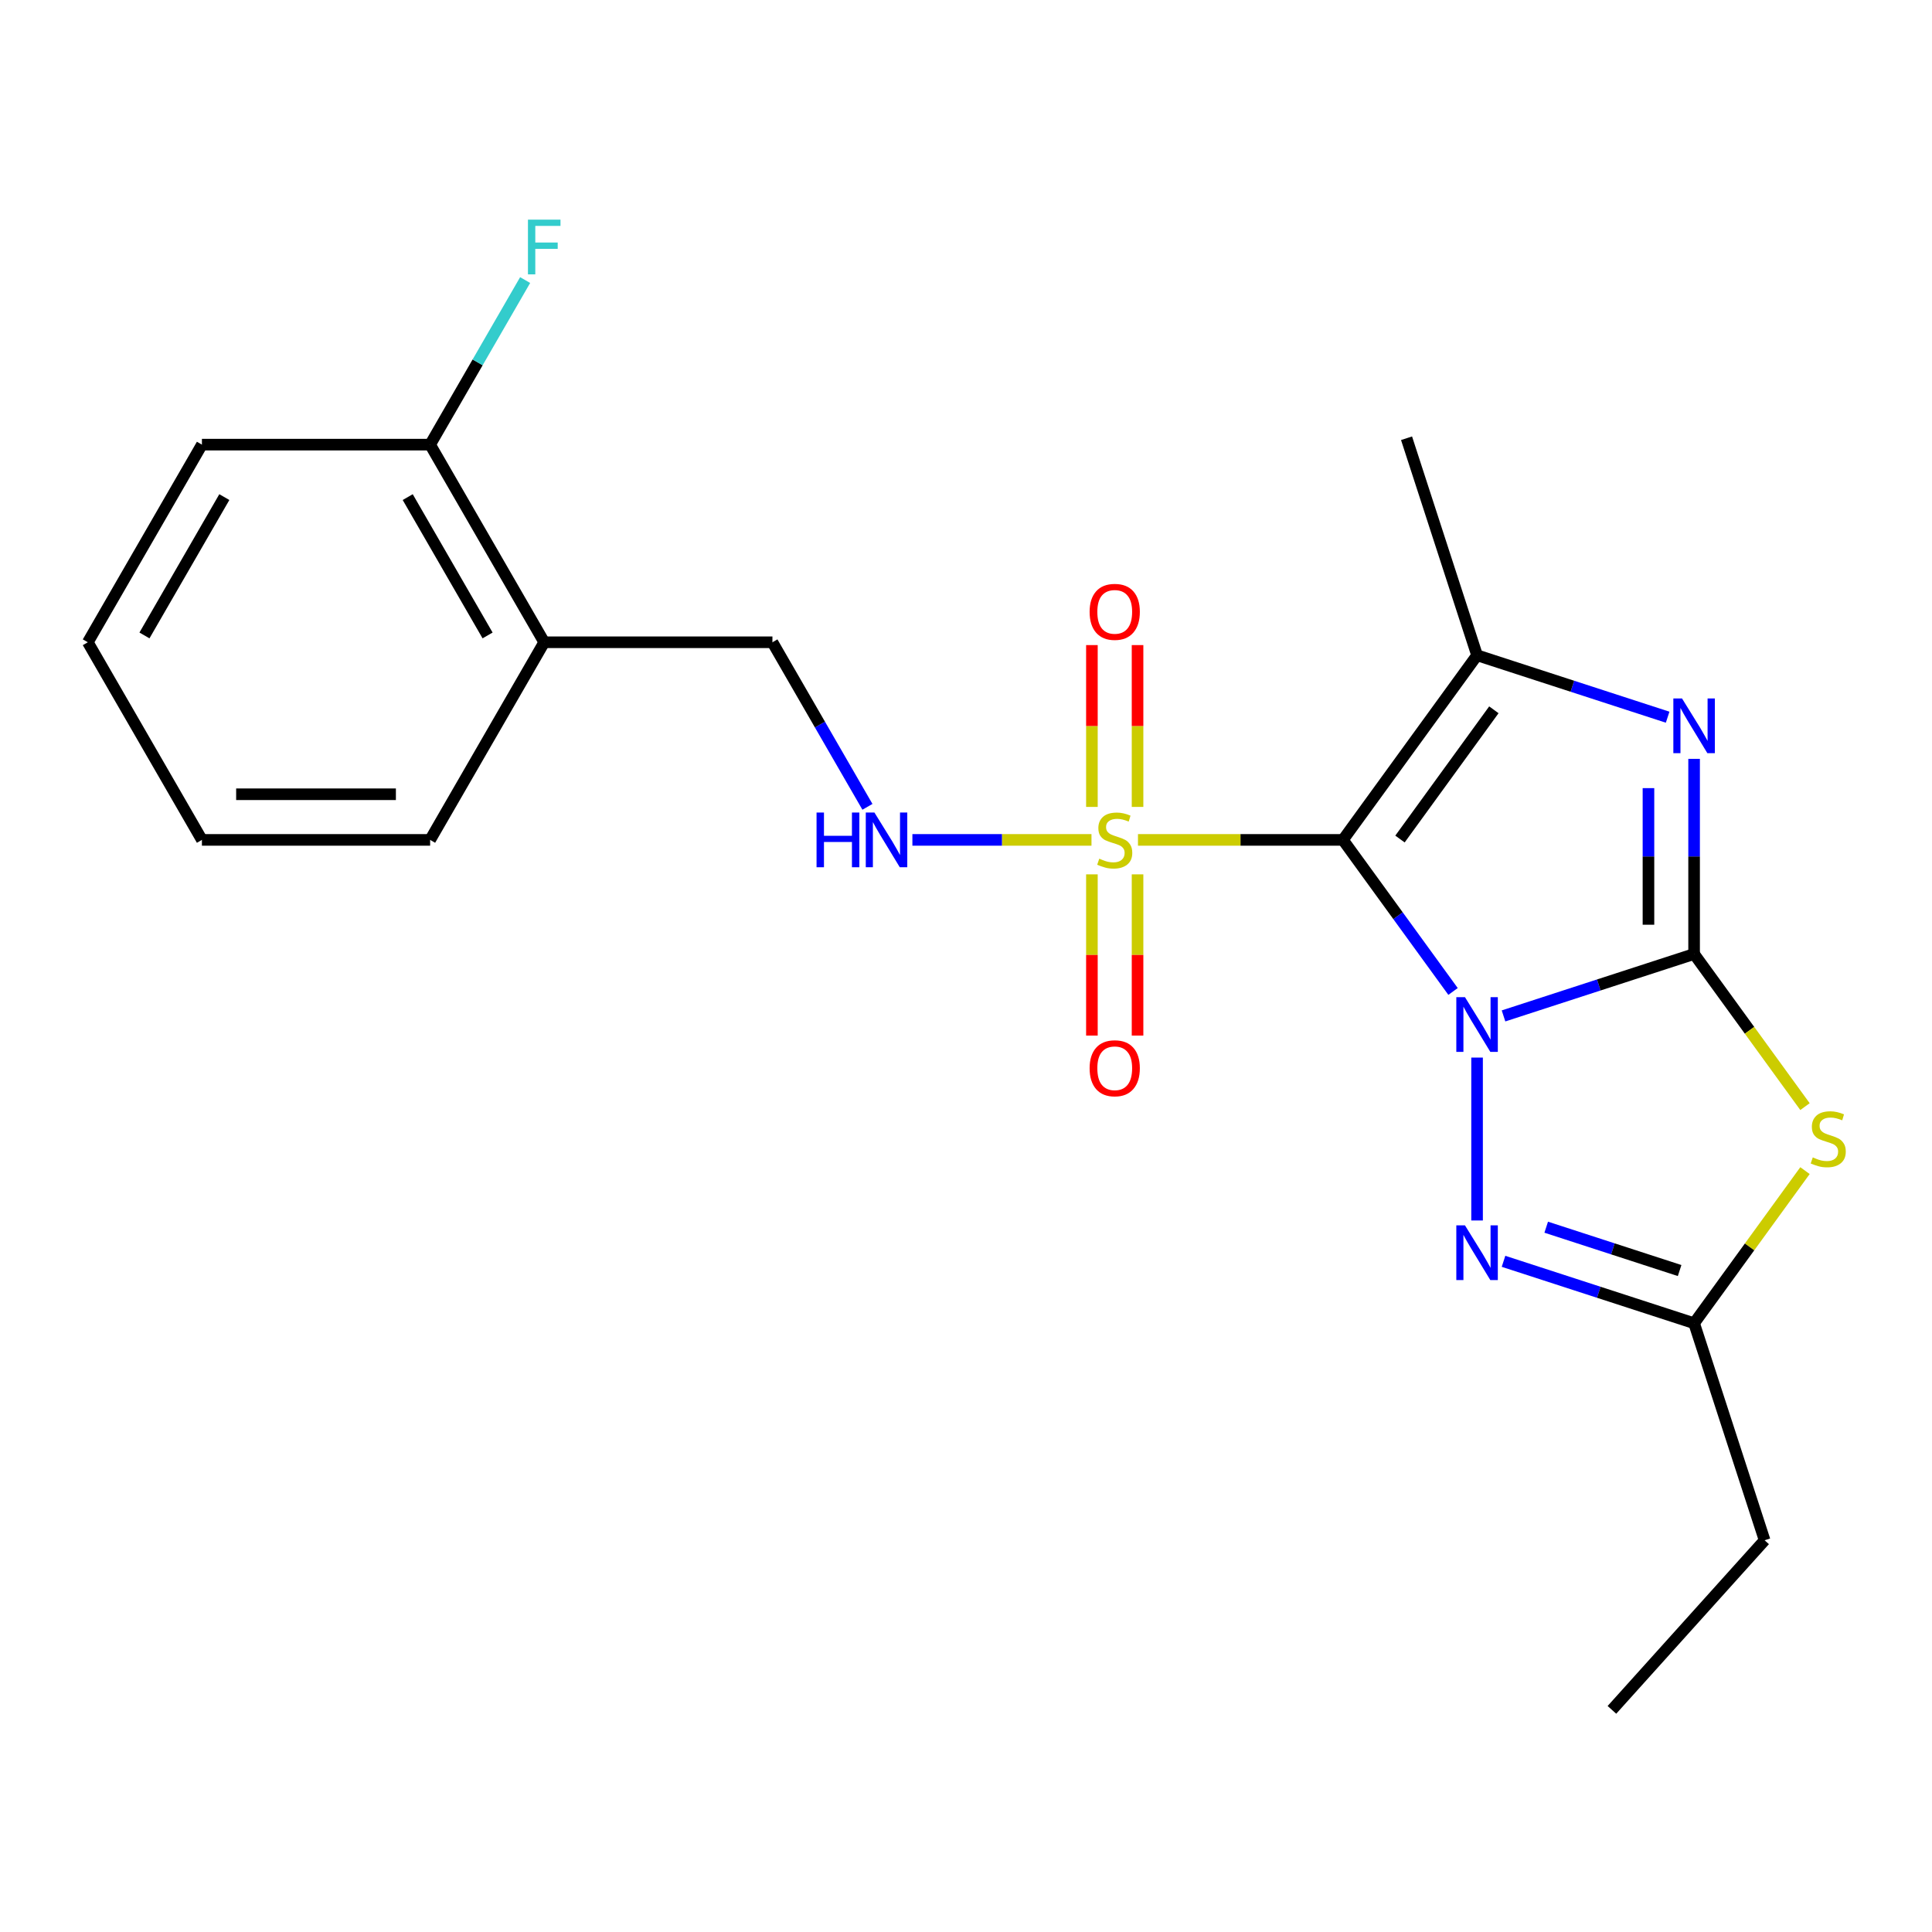 <?xml version='1.0' encoding='iso-8859-1'?>
<svg version='1.1' baseProfile='full'
              xmlns='http://www.w3.org/2000/svg'
                      xmlns:rdkit='http://www.rdkit.org/xml'
                      xmlns:xlink='http://www.w3.org/1999/xlink'
                  xml:space='preserve'
width='1000px' height='1000px' viewBox='0 0 1000 1000'>
<!-- END OF HEADER -->
<rect style='opacity:1.0;fill:#FFFFFF;stroke:none' width='1000' height='1000' x='0' y='0'> </rect>
<path class='bond-0' d='M 752.094,513.175 L 723.597,473.952' style='fill:none;fill-rule:evenodd;stroke:#0000FF;stroke-width:6px;stroke-linecap:butt;stroke-linejoin:miter;stroke-opacity:1' />
<path class='bond-0' d='M 723.597,473.952 L 695.1,434.729' style='fill:none;fill-rule:evenodd;stroke:#000000;stroke-width:6px;stroke-linecap:butt;stroke-linejoin:miter;stroke-opacity:1' />
<path class='bond-1' d='M 778.221,525.839 L 827.542,509.813' style='fill:none;fill-rule:evenodd;stroke:#0000FF;stroke-width:6px;stroke-linecap:butt;stroke-linejoin:miter;stroke-opacity:1' />
<path class='bond-1' d='M 827.542,509.813 L 876.864,493.788' style='fill:none;fill-rule:evenodd;stroke:#000000;stroke-width:6px;stroke-linecap:butt;stroke-linejoin:miter;stroke-opacity:1' />
<path class='bond-6' d='M 764.528,547.401 L 764.528,631.72' style='fill:none;fill-rule:evenodd;stroke:#0000FF;stroke-width:6px;stroke-linecap:butt;stroke-linejoin:miter;stroke-opacity:1' />
<path class='bond-2' d='M 695.1,434.729 L 642.058,434.729' style='fill:none;fill-rule:evenodd;stroke:#000000;stroke-width:6px;stroke-linecap:butt;stroke-linejoin:miter;stroke-opacity:1' />
<path class='bond-2' d='M 642.058,434.729 L 589.016,434.729' style='fill:none;fill-rule:evenodd;stroke:#CCCC00;stroke-width:6px;stroke-linecap:butt;stroke-linejoin:miter;stroke-opacity:1' />
<path class='bond-4' d='M 695.1,434.729 L 764.528,339.17' style='fill:none;fill-rule:evenodd;stroke:#000000;stroke-width:6px;stroke-linecap:butt;stroke-linejoin:miter;stroke-opacity:1' />
<path class='bond-4' d='M 724.626,434.281 L 773.225,367.39' style='fill:none;fill-rule:evenodd;stroke:#000000;stroke-width:6px;stroke-linecap:butt;stroke-linejoin:miter;stroke-opacity:1' />
<path class='bond-3' d='M 876.864,493.788 L 876.864,443.286' style='fill:none;fill-rule:evenodd;stroke:#000000;stroke-width:6px;stroke-linecap:butt;stroke-linejoin:miter;stroke-opacity:1' />
<path class='bond-3' d='M 876.864,443.286 L 876.864,392.783' style='fill:none;fill-rule:evenodd;stroke:#0000FF;stroke-width:6px;stroke-linecap:butt;stroke-linejoin:miter;stroke-opacity:1' />
<path class='bond-3' d='M 853.24,478.637 L 853.24,443.286' style='fill:none;fill-rule:evenodd;stroke:#000000;stroke-width:6px;stroke-linecap:butt;stroke-linejoin:miter;stroke-opacity:1' />
<path class='bond-3' d='M 853.24,443.286 L 853.24,407.934' style='fill:none;fill-rule:evenodd;stroke:#0000FF;stroke-width:6px;stroke-linecap:butt;stroke-linejoin:miter;stroke-opacity:1' />
<path class='bond-5' d='M 876.864,493.788 L 905.561,533.286' style='fill:none;fill-rule:evenodd;stroke:#000000;stroke-width:6px;stroke-linecap:butt;stroke-linejoin:miter;stroke-opacity:1' />
<path class='bond-5' d='M 905.561,533.286 L 934.259,572.785' style='fill:none;fill-rule:evenodd;stroke:#CCCC00;stroke-width:6px;stroke-linecap:butt;stroke-linejoin:miter;stroke-opacity:1' />
<path class='bond-8' d='M 564.95,434.729 L 518.604,434.729' style='fill:none;fill-rule:evenodd;stroke:#CCCC00;stroke-width:6px;stroke-linecap:butt;stroke-linejoin:miter;stroke-opacity:1' />
<path class='bond-8' d='M 518.604,434.729 L 472.257,434.729' style='fill:none;fill-rule:evenodd;stroke:#0000FF;stroke-width:6px;stroke-linecap:butt;stroke-linejoin:miter;stroke-opacity:1' />
<path class='bond-9' d='M 565.171,452.562 L 565.171,494.291' style='fill:none;fill-rule:evenodd;stroke:#CCCC00;stroke-width:6px;stroke-linecap:butt;stroke-linejoin:miter;stroke-opacity:1' />
<path class='bond-9' d='M 565.171,494.291 L 565.171,536.019' style='fill:none;fill-rule:evenodd;stroke:#FF0000;stroke-width:6px;stroke-linecap:butt;stroke-linejoin:miter;stroke-opacity:1' />
<path class='bond-9' d='M 588.794,452.562 L 588.794,494.291' style='fill:none;fill-rule:evenodd;stroke:#CCCC00;stroke-width:6px;stroke-linecap:butt;stroke-linejoin:miter;stroke-opacity:1' />
<path class='bond-9' d='M 588.794,494.291 L 588.794,536.019' style='fill:none;fill-rule:evenodd;stroke:#FF0000;stroke-width:6px;stroke-linecap:butt;stroke-linejoin:miter;stroke-opacity:1' />
<path class='bond-10' d='M 588.794,417.656 L 588.794,375.777' style='fill:none;fill-rule:evenodd;stroke:#CCCC00;stroke-width:6px;stroke-linecap:butt;stroke-linejoin:miter;stroke-opacity:1' />
<path class='bond-10' d='M 588.794,375.777 L 588.794,333.898' style='fill:none;fill-rule:evenodd;stroke:#FF0000;stroke-width:6px;stroke-linecap:butt;stroke-linejoin:miter;stroke-opacity:1' />
<path class='bond-10' d='M 565.171,417.656 L 565.171,375.777' style='fill:none;fill-rule:evenodd;stroke:#CCCC00;stroke-width:6px;stroke-linecap:butt;stroke-linejoin:miter;stroke-opacity:1' />
<path class='bond-10' d='M 565.171,375.777 L 565.171,333.898' style='fill:none;fill-rule:evenodd;stroke:#FF0000;stroke-width:6px;stroke-linecap:butt;stroke-linejoin:miter;stroke-opacity:1' />
<path class='bond-23' d='M 863.171,371.221 L 813.849,355.196' style='fill:none;fill-rule:evenodd;stroke:#0000FF;stroke-width:6px;stroke-linecap:butt;stroke-linejoin:miter;stroke-opacity:1' />
<path class='bond-23' d='M 813.849,355.196 L 764.528,339.17' style='fill:none;fill-rule:evenodd;stroke:#000000;stroke-width:6px;stroke-linecap:butt;stroke-linejoin:miter;stroke-opacity:1' />
<path class='bond-14' d='M 764.528,339.17 L 728.027,226.834' style='fill:none;fill-rule:evenodd;stroke:#000000;stroke-width:6px;stroke-linecap:butt;stroke-linejoin:miter;stroke-opacity:1' />
<path class='bond-22' d='M 934.259,605.909 L 905.561,645.407' style='fill:none;fill-rule:evenodd;stroke:#CCCC00;stroke-width:6px;stroke-linecap:butt;stroke-linejoin:miter;stroke-opacity:1' />
<path class='bond-22' d='M 905.561,645.407 L 876.864,684.906' style='fill:none;fill-rule:evenodd;stroke:#000000;stroke-width:6px;stroke-linecap:butt;stroke-linejoin:miter;stroke-opacity:1' />
<path class='bond-7' d='M 778.221,652.855 L 827.542,668.88' style='fill:none;fill-rule:evenodd;stroke:#0000FF;stroke-width:6px;stroke-linecap:butt;stroke-linejoin:miter;stroke-opacity:1' />
<path class='bond-7' d='M 827.542,668.88 L 876.864,684.906' style='fill:none;fill-rule:evenodd;stroke:#000000;stroke-width:6px;stroke-linecap:butt;stroke-linejoin:miter;stroke-opacity:1' />
<path class='bond-7' d='M 800.317,635.195 L 834.842,646.413' style='fill:none;fill-rule:evenodd;stroke:#0000FF;stroke-width:6px;stroke-linecap:butt;stroke-linejoin:miter;stroke-opacity:1' />
<path class='bond-7' d='M 834.842,646.413 L 869.367,657.631' style='fill:none;fill-rule:evenodd;stroke:#000000;stroke-width:6px;stroke-linecap:butt;stroke-linejoin:miter;stroke-opacity:1' />
<path class='bond-16' d='M 876.864,684.906 L 913.364,797.242' style='fill:none;fill-rule:evenodd;stroke:#000000;stroke-width:6px;stroke-linecap:butt;stroke-linejoin:miter;stroke-opacity:1' />
<path class='bond-12' d='M 448.985,417.616 L 424.396,375.026' style='fill:none;fill-rule:evenodd;stroke:#0000FF;stroke-width:6px;stroke-linecap:butt;stroke-linejoin:miter;stroke-opacity:1' />
<path class='bond-12' d='M 424.396,375.026 L 399.807,332.437' style='fill:none;fill-rule:evenodd;stroke:#000000;stroke-width:6px;stroke-linecap:butt;stroke-linejoin:miter;stroke-opacity:1' />
<path class='bond-11' d='M 281.689,332.437 L 399.807,332.437' style='fill:none;fill-rule:evenodd;stroke:#000000;stroke-width:6px;stroke-linecap:butt;stroke-linejoin:miter;stroke-opacity:1' />
<path class='bond-13' d='M 281.689,332.437 L 222.631,230.144' style='fill:none;fill-rule:evenodd;stroke:#000000;stroke-width:6px;stroke-linecap:butt;stroke-linejoin:miter;stroke-opacity:1' />
<path class='bond-13' d='M 252.372,328.904 L 211.031,257.3' style='fill:none;fill-rule:evenodd;stroke:#000000;stroke-width:6px;stroke-linecap:butt;stroke-linejoin:miter;stroke-opacity:1' />
<path class='bond-17' d='M 281.689,332.437 L 222.631,434.729' style='fill:none;fill-rule:evenodd;stroke:#000000;stroke-width:6px;stroke-linecap:butt;stroke-linejoin:miter;stroke-opacity:1' />
<path class='bond-15' d='M 222.631,230.144 L 247.22,187.554' style='fill:none;fill-rule:evenodd;stroke:#000000;stroke-width:6px;stroke-linecap:butt;stroke-linejoin:miter;stroke-opacity:1' />
<path class='bond-15' d='M 247.22,187.554 L 271.809,144.964' style='fill:none;fill-rule:evenodd;stroke:#33CCCC;stroke-width:6px;stroke-linecap:butt;stroke-linejoin:miter;stroke-opacity:1' />
<path class='bond-18' d='M 222.631,230.144 L 104.513,230.144' style='fill:none;fill-rule:evenodd;stroke:#000000;stroke-width:6px;stroke-linecap:butt;stroke-linejoin:miter;stroke-opacity:1' />
<path class='bond-19' d='M 913.364,797.242 L 834.328,885.02' style='fill:none;fill-rule:evenodd;stroke:#000000;stroke-width:6px;stroke-linecap:butt;stroke-linejoin:miter;stroke-opacity:1' />
<path class='bond-20' d='M 222.631,434.729 L 104.513,434.729' style='fill:none;fill-rule:evenodd;stroke:#000000;stroke-width:6px;stroke-linecap:butt;stroke-linejoin:miter;stroke-opacity:1' />
<path class='bond-20' d='M 204.913,411.106 L 122.231,411.106' style='fill:none;fill-rule:evenodd;stroke:#000000;stroke-width:6px;stroke-linecap:butt;stroke-linejoin:miter;stroke-opacity:1' />
<path class='bond-24' d='M 104.513,230.144 L 45.455,332.437' style='fill:none;fill-rule:evenodd;stroke:#000000;stroke-width:6px;stroke-linecap:butt;stroke-linejoin:miter;stroke-opacity:1' />
<path class='bond-24' d='M 116.113,257.3 L 74.772,328.904' style='fill:none;fill-rule:evenodd;stroke:#000000;stroke-width:6px;stroke-linecap:butt;stroke-linejoin:miter;stroke-opacity:1' />
<path class='bond-21' d='M 104.513,434.729 L 45.455,332.437' style='fill:none;fill-rule:evenodd;stroke:#000000;stroke-width:6px;stroke-linecap:butt;stroke-linejoin:miter;stroke-opacity:1' />
<path  class='atom-0' d='M 758.268 516.128
L 767.548 531.128
Q 768.468 532.608, 769.948 535.288
Q 771.428 537.968, 771.508 538.128
L 771.508 516.128
L 775.268 516.128
L 775.268 544.448
L 771.388 544.448
L 761.428 528.048
Q 760.268 526.128, 759.028 523.928
Q 757.828 521.728, 757.468 521.048
L 757.468 544.448
L 753.788 544.448
L 753.788 516.128
L 758.268 516.128
' fill='#0000FF'/>
<path  class='atom-3' d='M 568.983 444.449
Q 569.303 444.569, 570.623 445.129
Q 571.943 445.689, 573.383 446.049
Q 574.863 446.369, 576.303 446.369
Q 578.983 446.369, 580.543 445.089
Q 582.103 443.769, 582.103 441.489
Q 582.103 439.929, 581.303 438.969
Q 580.543 438.009, 579.343 437.489
Q 578.143 436.969, 576.143 436.369
Q 573.623 435.609, 572.103 434.889
Q 570.623 434.169, 569.543 432.649
Q 568.503 431.129, 568.503 428.569
Q 568.503 425.009, 570.903 422.809
Q 573.343 420.609, 578.143 420.609
Q 581.423 420.609, 585.143 422.169
L 584.223 425.249
Q 580.823 423.849, 578.263 423.849
Q 575.503 423.849, 573.983 425.009
Q 572.463 426.129, 572.503 428.089
Q 572.503 429.609, 573.263 430.529
Q 574.063 431.449, 575.183 431.969
Q 576.343 432.489, 578.263 433.089
Q 580.823 433.889, 582.343 434.689
Q 583.863 435.489, 584.943 437.129
Q 586.063 438.729, 586.063 441.489
Q 586.063 445.409, 583.423 447.529
Q 580.823 449.609, 576.463 449.609
Q 573.943 449.609, 572.023 449.049
Q 570.143 448.529, 567.903 447.609
L 568.983 444.449
' fill='#CCCC00'/>
<path  class='atom-4' d='M 870.604 361.511
L 879.884 376.511
Q 880.804 377.991, 882.284 380.671
Q 883.764 383.351, 883.844 383.511
L 883.844 361.511
L 887.604 361.511
L 887.604 389.831
L 883.724 389.831
L 873.764 373.431
Q 872.604 371.511, 871.364 369.311
Q 870.164 367.111, 869.804 366.431
L 869.804 389.831
L 866.124 389.831
L 866.124 361.511
L 870.604 361.511
' fill='#0000FF'/>
<path  class='atom-6' d='M 938.292 599.067
Q 938.612 599.187, 939.932 599.747
Q 941.252 600.307, 942.692 600.667
Q 944.172 600.987, 945.612 600.987
Q 948.292 600.987, 949.852 599.707
Q 951.412 598.387, 951.412 596.107
Q 951.412 594.547, 950.612 593.587
Q 949.852 592.627, 948.652 592.107
Q 947.452 591.587, 945.452 590.987
Q 942.932 590.227, 941.412 589.507
Q 939.932 588.787, 938.852 587.267
Q 937.812 585.747, 937.812 583.187
Q 937.812 579.627, 940.212 577.427
Q 942.652 575.227, 947.452 575.227
Q 950.732 575.227, 954.452 576.787
L 953.532 579.867
Q 950.132 578.467, 947.572 578.467
Q 944.812 578.467, 943.292 579.627
Q 941.772 580.747, 941.812 582.707
Q 941.812 584.227, 942.572 585.147
Q 943.372 586.067, 944.492 586.587
Q 945.652 587.107, 947.572 587.707
Q 950.132 588.507, 951.652 589.307
Q 953.172 590.107, 954.252 591.747
Q 955.372 593.347, 955.372 596.107
Q 955.372 600.027, 952.732 602.147
Q 950.132 604.227, 945.772 604.227
Q 943.252 604.227, 941.332 603.667
Q 939.452 603.147, 937.212 602.227
L 938.292 599.067
' fill='#CCCC00'/>
<path  class='atom-7' d='M 758.268 634.246
L 767.548 649.246
Q 768.468 650.726, 769.948 653.406
Q 771.428 656.086, 771.508 656.246
L 771.508 634.246
L 775.268 634.246
L 775.268 662.566
L 771.388 662.566
L 761.428 646.166
Q 760.268 644.246, 759.028 642.046
Q 757.828 639.846, 757.468 639.166
L 757.468 662.566
L 753.788 662.566
L 753.788 634.246
L 758.268 634.246
' fill='#0000FF'/>
<path  class='atom-9' d='M 422.645 420.569
L 426.485 420.569
L 426.485 432.609
L 440.965 432.609
L 440.965 420.569
L 444.805 420.569
L 444.805 448.889
L 440.965 448.889
L 440.965 435.809
L 426.485 435.809
L 426.485 448.889
L 422.645 448.889
L 422.645 420.569
' fill='#0000FF'/>
<path  class='atom-9' d='M 452.605 420.569
L 461.885 435.569
Q 462.805 437.049, 464.285 439.729
Q 465.765 442.409, 465.845 442.569
L 465.845 420.569
L 469.605 420.569
L 469.605 448.889
L 465.725 448.889
L 455.765 432.489
Q 454.605 430.569, 453.365 428.369
Q 452.165 426.169, 451.805 425.489
L 451.805 448.889
L 448.125 448.889
L 448.125 420.569
L 452.605 420.569
' fill='#0000FF'/>
<path  class='atom-10' d='M 563.983 552.927
Q 563.983 546.127, 567.343 542.327
Q 570.703 538.527, 576.983 538.527
Q 583.263 538.527, 586.623 542.327
Q 589.983 546.127, 589.983 552.927
Q 589.983 559.807, 586.583 563.727
Q 583.183 567.607, 576.983 567.607
Q 570.743 567.607, 567.343 563.727
Q 563.983 559.847, 563.983 552.927
M 576.983 564.407
Q 581.303 564.407, 583.623 561.527
Q 585.983 558.607, 585.983 552.927
Q 585.983 547.367, 583.623 544.567
Q 581.303 541.727, 576.983 541.727
Q 572.663 541.727, 570.303 544.527
Q 567.983 547.327, 567.983 552.927
Q 567.983 558.647, 570.303 561.527
Q 572.663 564.407, 576.983 564.407
' fill='#FF0000'/>
<path  class='atom-11' d='M 563.983 316.692
Q 563.983 309.892, 567.343 306.092
Q 570.703 302.292, 576.983 302.292
Q 583.263 302.292, 586.623 306.092
Q 589.983 309.892, 589.983 316.692
Q 589.983 323.572, 586.583 327.492
Q 583.183 331.372, 576.983 331.372
Q 570.743 331.372, 567.343 327.492
Q 563.983 323.612, 563.983 316.692
M 576.983 328.172
Q 581.303 328.172, 583.623 325.292
Q 585.983 322.372, 585.983 316.692
Q 585.983 311.132, 583.623 308.332
Q 581.303 305.492, 576.983 305.492
Q 572.663 305.492, 570.303 308.292
Q 567.983 311.092, 567.983 316.692
Q 567.983 322.412, 570.303 325.292
Q 572.663 328.172, 576.983 328.172
' fill='#FF0000'/>
<path  class='atom-16' d='M 273.269 113.691
L 290.109 113.691
L 290.109 116.931
L 277.069 116.931
L 277.069 125.531
L 288.669 125.531
L 288.669 128.811
L 277.069 128.811
L 277.069 142.011
L 273.269 142.011
L 273.269 113.691
' fill='#33CCCC'/>
</svg>
